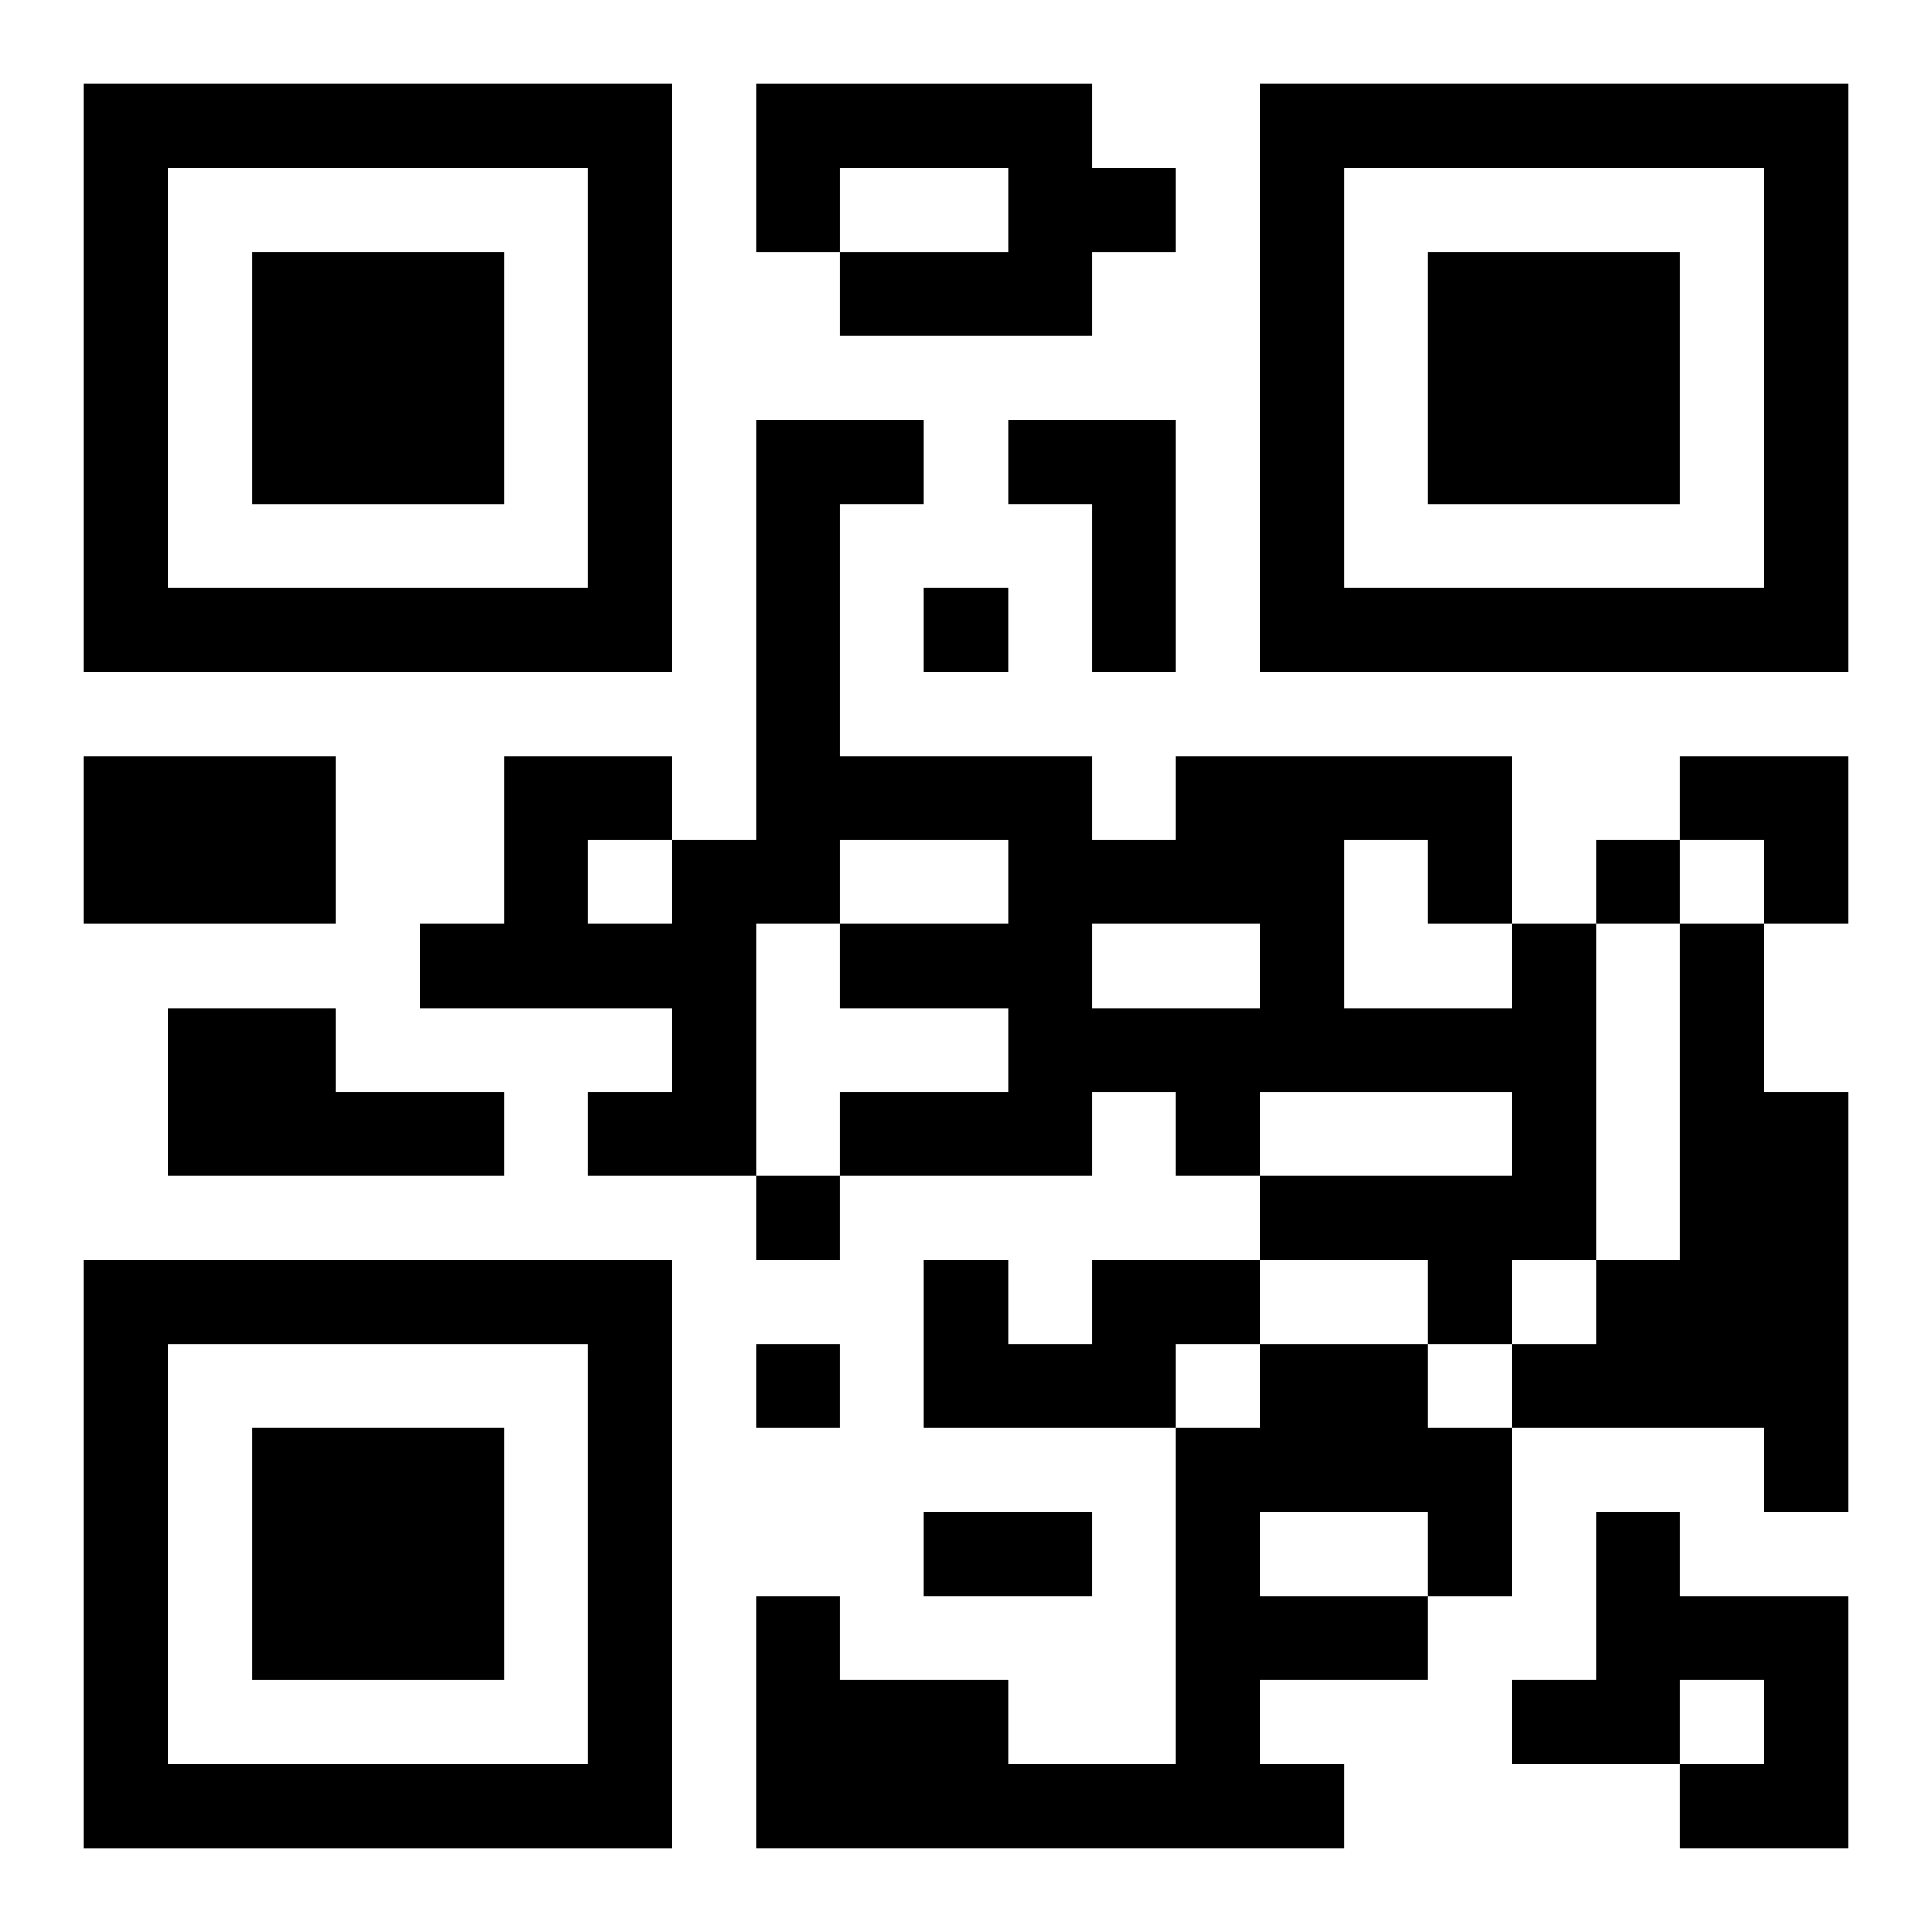 <?xml version="1.0" encoding="UTF-8"?>
<svg width="250" height="250" baseProfile="full" version="1.1" viewBox="-1 -1 23 23" xmlns="http://www.w3.org/2000/svg" xmlns:xlink="http://www.w3.org/1999/xlink"><symbol id="a"><path d="m0 7v7h7v-7h-7zm1 1h5v5h-5v-5zm1 1v3h3v-3h-3z"/></symbol><use y="-7" xlink:href="#a"/><use y="7" xlink:href="#a"/><use x="14" y="-7" xlink:href="#a"/><path d="m8 0h4v1h1v1h-1v1h-3v-1h2v-1h-2v1h-1v-2m3 4h2v3h-1v-2h-1v-1m-11 4h3v2h-3v-2m17 2h1v4h-1v1h-1v-1h-2v-1h3v-1h-3v1h-1v-1h-1v1h-3v-1h2v-1h-2v-1h2v-1h-2v1h-1v3h-2v-1h1v-1h-3v-1h1v-2h2v1h1v-5h2v1h-1v3h3v1h1v-1h4v2m-2-1v2h2v-1h-1v-1h-1m-3 1v1h2v-1h-2m-6-1v1h1v-1h-1m13 1h1v2h1v5h-1v-1h-3v-1h1v-1h1v-4m-18 1h2v1h2v1h-4v-2m11 3h2v1h-1v1h-3v-2h1v1h1v-1m2 1h2v1h1v2h-1v1h-2v1h1v1h-7v-3h1v1h2v1h2v-4h1v-1m0 2v1h2v-1h-2m4 0h1v1h2v3h-2v-1h1v-1h-1v1h-2v-1h1v-2m-8-11v1h1v-1h-1m8 3v1h1v-1h-1m-10 4v1h1v-1h-1m0 2v1h1v-1h-1m2 2h2v1h-2v-1m9-9h2v2h-1v-1h-1z"/></svg>
